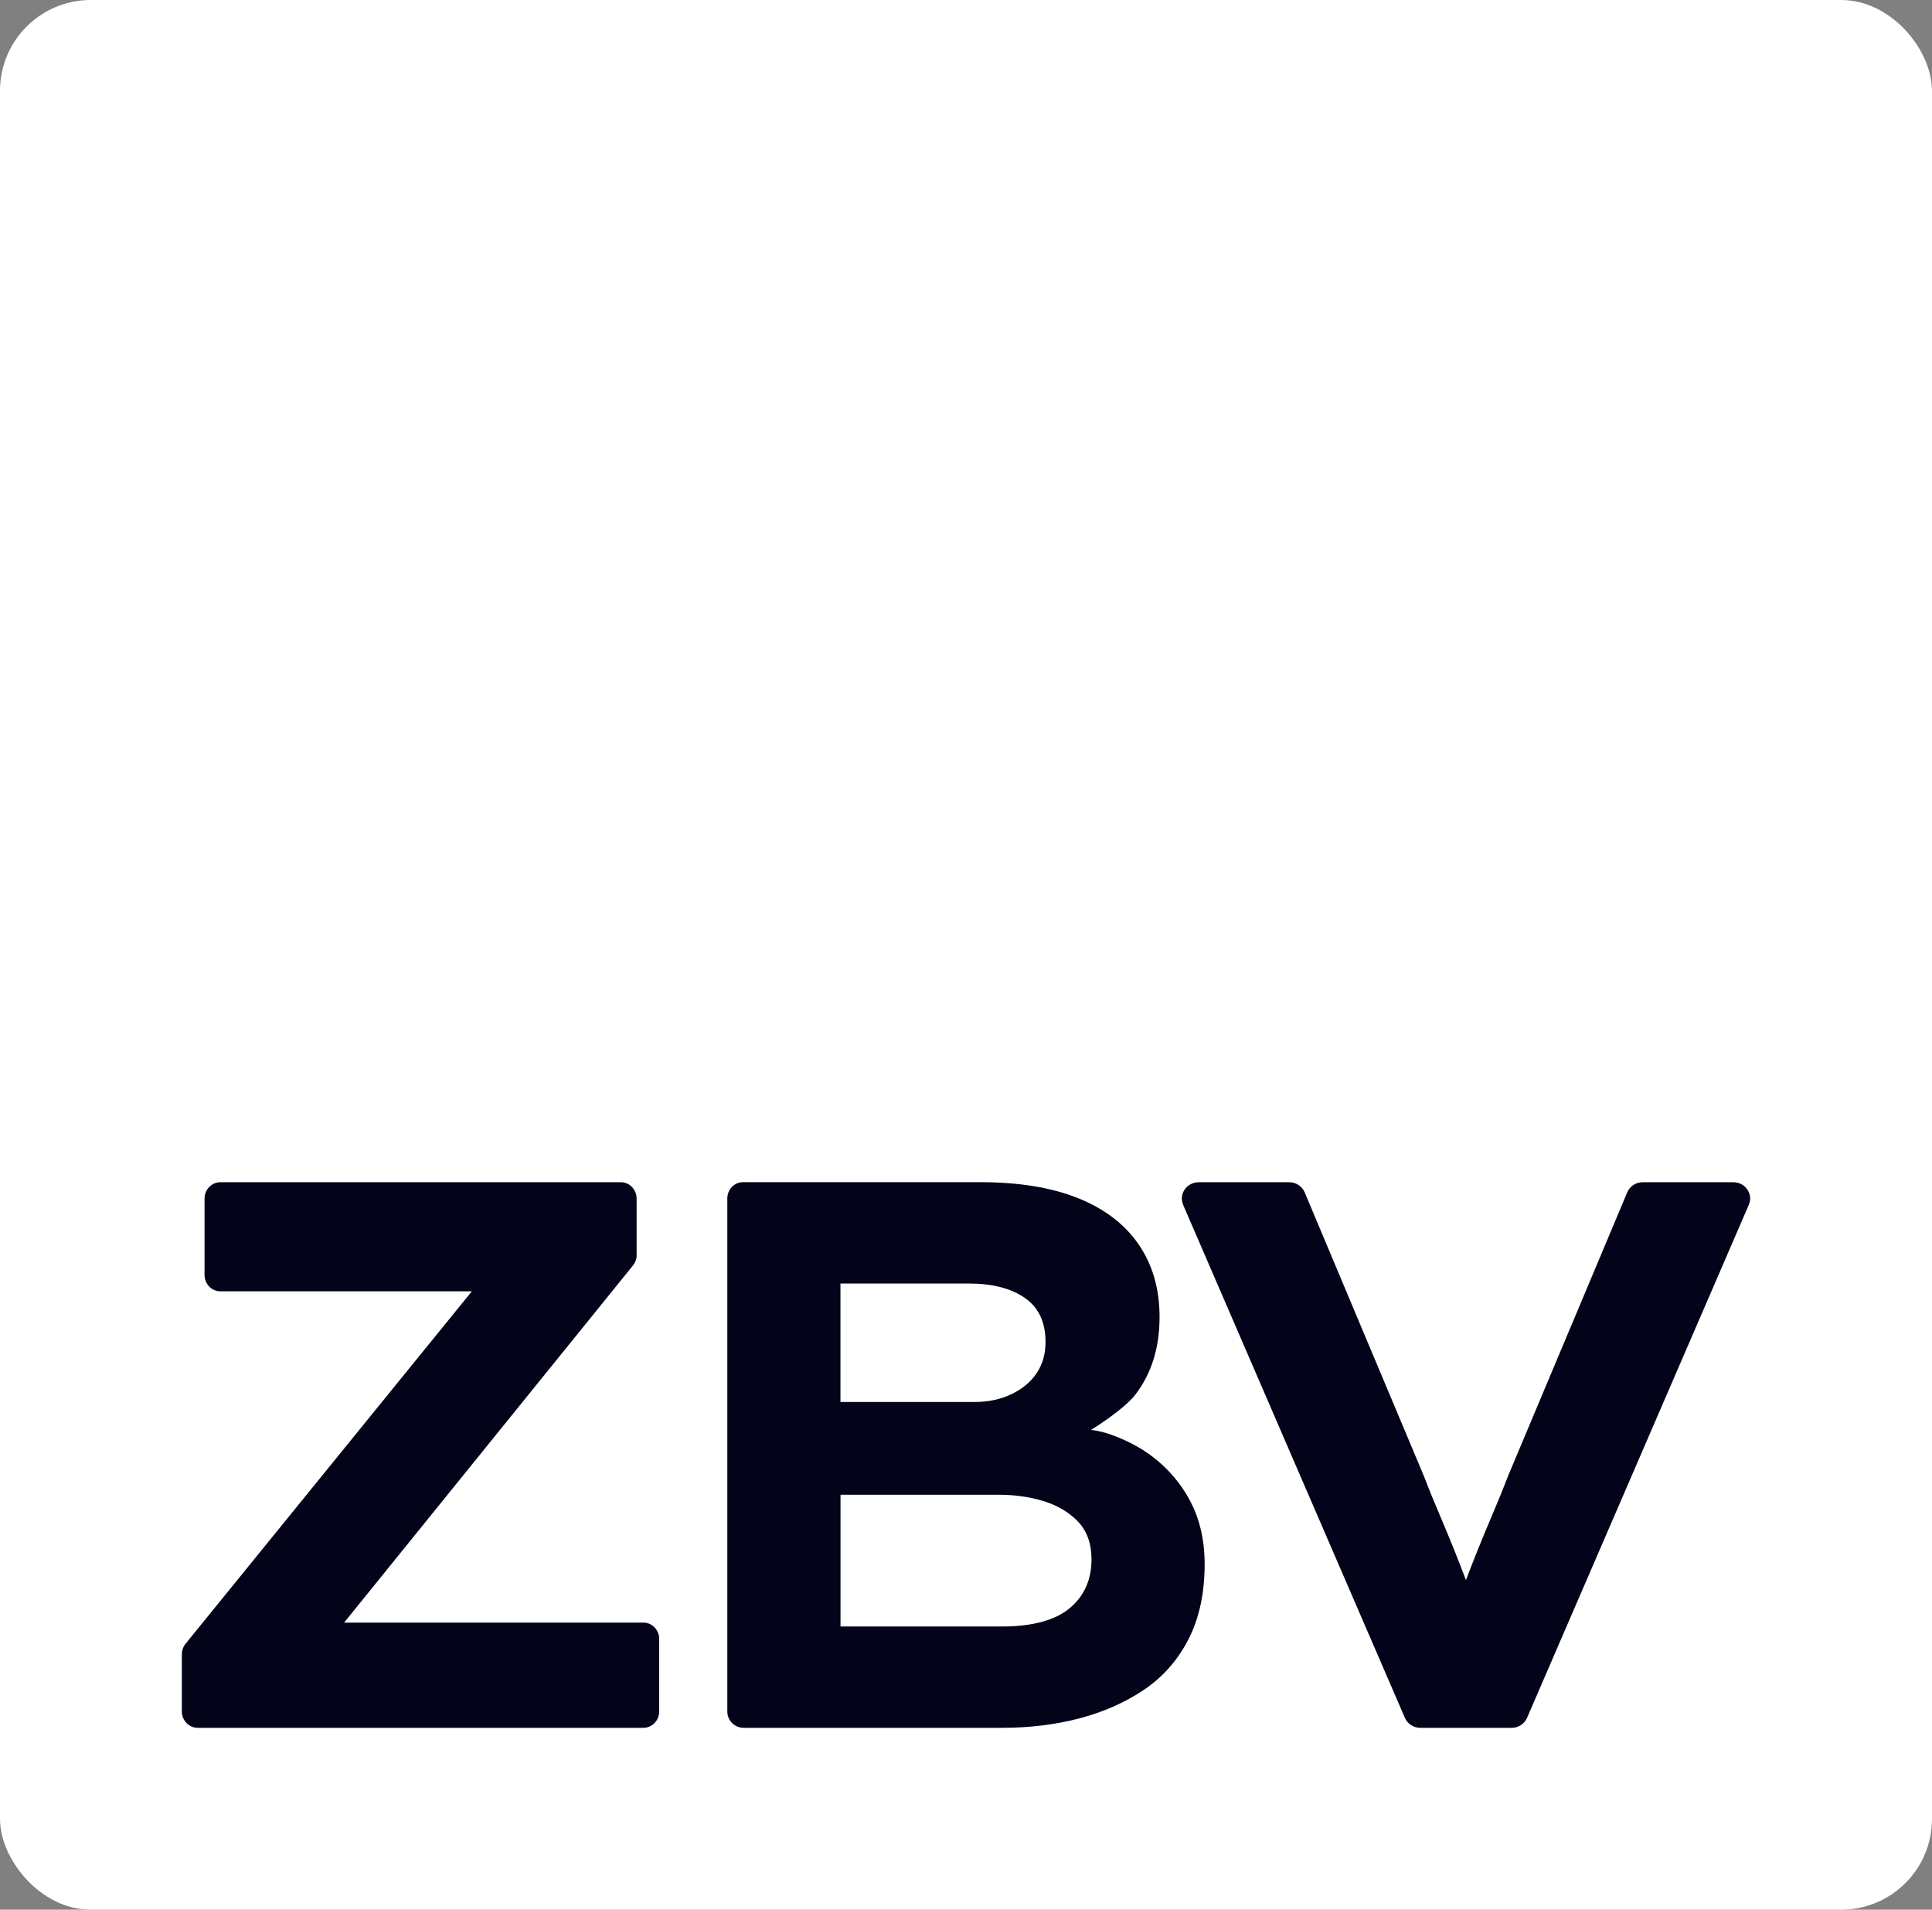 <?xml version="1.0" encoding="UTF-8"?>
<svg id="Layer_1" xmlns="http://www.w3.org/2000/svg" version="1.1" viewBox="0 0 786.17 776.92">
  <rect x="0" y="0" width="786.17" height="776.92" fill="#808080" stroke="none"/>
  <!-- Generator: Adobe Illustrator 29.6.1, SVG Export Plug-In . SVG Version: 2.1.1 Build 9)  -->
  <defs>
    <style>
      .st0 {
        fill: #fff;
      }

      .st1 {
        fill: #030319;
      }
    </style>
  </defs>
  <rect class="st0" width="786.17" height="776.92" rx="36.94" ry="36.94"/>
  <g>
    <path class="st1" d="M712.03,488.91c.03-.13.06-.25.08-.38.02-.15.02-.29.04-.43.01-.13.03-.26.03-.39,0-.14-.01-.27-.02-.41,0-.13,0-.27-.02-.4-.02-.15-.05-.29-.08-.44-.02-.12-.03-.24-.06-.35-.04-.15-.09-.3-.14-.45-.03-.1-.06-.21-.1-.31-.05-.14-.12-.26-.18-.39-.05-.11-.09-.23-.15-.33-.07-.13-.15-.24-.22-.37-.06-.11-.12-.22-.19-.32-.1-.14-.21-.28-.32-.41-.06-.07-.11-.15-.17-.22-.11-.13-.24-.25-.36-.37-.07-.07-.13-.14-.2-.21-.11-.1-.24-.19-.36-.29-.09-.07-.18-.15-.28-.22-.11-.08-.24-.15-.36-.22-.11-.07-.22-.15-.34-.21-.12-.07-.26-.12-.39-.18-.12-.06-.24-.12-.36-.17-.15-.06-.3-.1-.45-.14-.12-.04-.23-.08-.36-.11-.17-.04-.35-.07-.53-.1-.11-.02-.21-.05-.32-.06-.29-.04-.59-.06-.9-.06h-36.86c-2.77,0-5.26,1.63-6.31,4.13l-48.37,115.1c-1.95,5.08-4.01,10.15-6.18,15.22-2.17,5.07-4.33,10.31-6.51,15.7-1.58,3.94-3.09,7.84-4.56,11.73-1.47-3.88-2.98-7.79-4.56-11.73-2.17-5.39-4.34-10.62-6.51-15.7-2.17-5.07-4.23-10.15-6.18-15.22l-48.37-115.1c-1.05-2.5-3.54-4.13-6.31-4.13h-36.86c-.31,0-.6.02-.9.06-.07,0-.13.03-.19.04-.22.03-.45.07-.66.13-.11.03-.21.07-.31.1-.17.05-.34.1-.49.16-.09.04-.18.09-.27.13-.16.07-.33.14-.48.22-.12.06-.22.14-.34.21-.12.07-.24.14-.36.22-.12.08-.22.18-.33.26-.1.08-.21.16-.3.24-.1.09-.19.2-.29.29-.09.09-.19.18-.27.28-.07.08-.13.17-.19.25-.1.13-.21.25-.3.39-.04.07-.08.14-.12.2-.1.16-.2.32-.29.48-.05.09-.08.18-.12.27-.07.15-.15.3-.2.46-.04.12-.07.24-.11.36-.04.13-.09.27-.12.4-.03.13-.05.27-.07.41-.02.13-.05.26-.07.39-.01.13-.01.27-.02.4,0,.14-.02.27-.02.41,0,.13.02.26.03.39.01.14.01.29.04.43.02.13.06.25.08.38.03.15.05.3.1.45.04.13.1.27.14.4.05.14.09.28.15.42h0s0,0,0,0l90.22,208.67c1.07,2.46,3.54,4.07,6.29,4.07h37.13c2.74,0,5.22-1.6,6.29-4.07l90.22-208.67h0s0,0,0,0c.06-.14.1-.28.15-.42.05-.13.11-.27.14-.4.04-.15.07-.3.1-.45Z"/>
    <path class="st1" d="M483.44,609.07c-4.51-7.82-10.64-14.22-18.39-19.19-4.8-3.08-14.23-7.56-21.11-8.12-.01,0,13.29-8.16,18.07-14.4,6.56-8.56,9.84-19.08,9.84-31.55,0-11.42-2.83-21.25-8.48-29.49-5.65-8.25-13.88-14.53-24.67-18.87-10.8-4.33-24.07-6.5-39.81-6.5h-96.58c-3.51,0-6.35,2.98-6.35,6.65v208.68c0,3.67,2.95,6.65,6.59,6.65h105.3c11.1,0,21.53-1.27,31.27-3.81,9.74-2.54,18.49-6.39,26.24-11.57,7.75-5.18,13.83-12.05,18.23-20.61,4.4-8.56,6.6-18.76,6.6-30.6,0-10.35-2.25-19.45-6.76-27.27ZM342.01,522.18h52.15c9.66,0,17.28,1.96,22.89,5.87,5.6,3.91,8.4,9.88,8.4,17.92,0,4.87-1.21,9.09-3.62,12.68-2.42,3.6-5.84,6.45-10.29,8.56-4.45,2.12-9.47,3.17-15.07,3.17h-54.47v-48.2ZM439.6,649.66c-3.04,4.23-7.23,7.29-12.57,9.2-5.34,1.9-11.68,2.85-19.01,2.85h-66v-53.59h64.43c6.7,0,12.89.9,18.54,2.69,5.66,1.8,10.26,4.6,13.83,8.4,3.56,3.81,5.34,8.88,5.34,15.22,0,5.92-1.52,10.99-4.56,15.22Z"/>
    <path class="st1" d="M259.05,510.57v-22.96c0-3.67-2.88-6.65-6.44-6.65H89.68c-3.55,0-6.44,2.98-6.44,6.65v31.09c0,3.67,2.88,6.65,6.44,6.65h102.32l-116.49,143.38c-.97,1.2-1.51,2.71-1.51,4.28v23.27c0,3.67,2.88,6.65,6.44,6.65h181.36c3.55,0,6.44-2.98,6.44-6.65v-29.51c0-3.67-2.88-6.65-6.44-6.65h-121.77l117.54-145.29c.97-1.2,1.5-2.71,1.5-4.27Z"/>
  </g>
</svg>